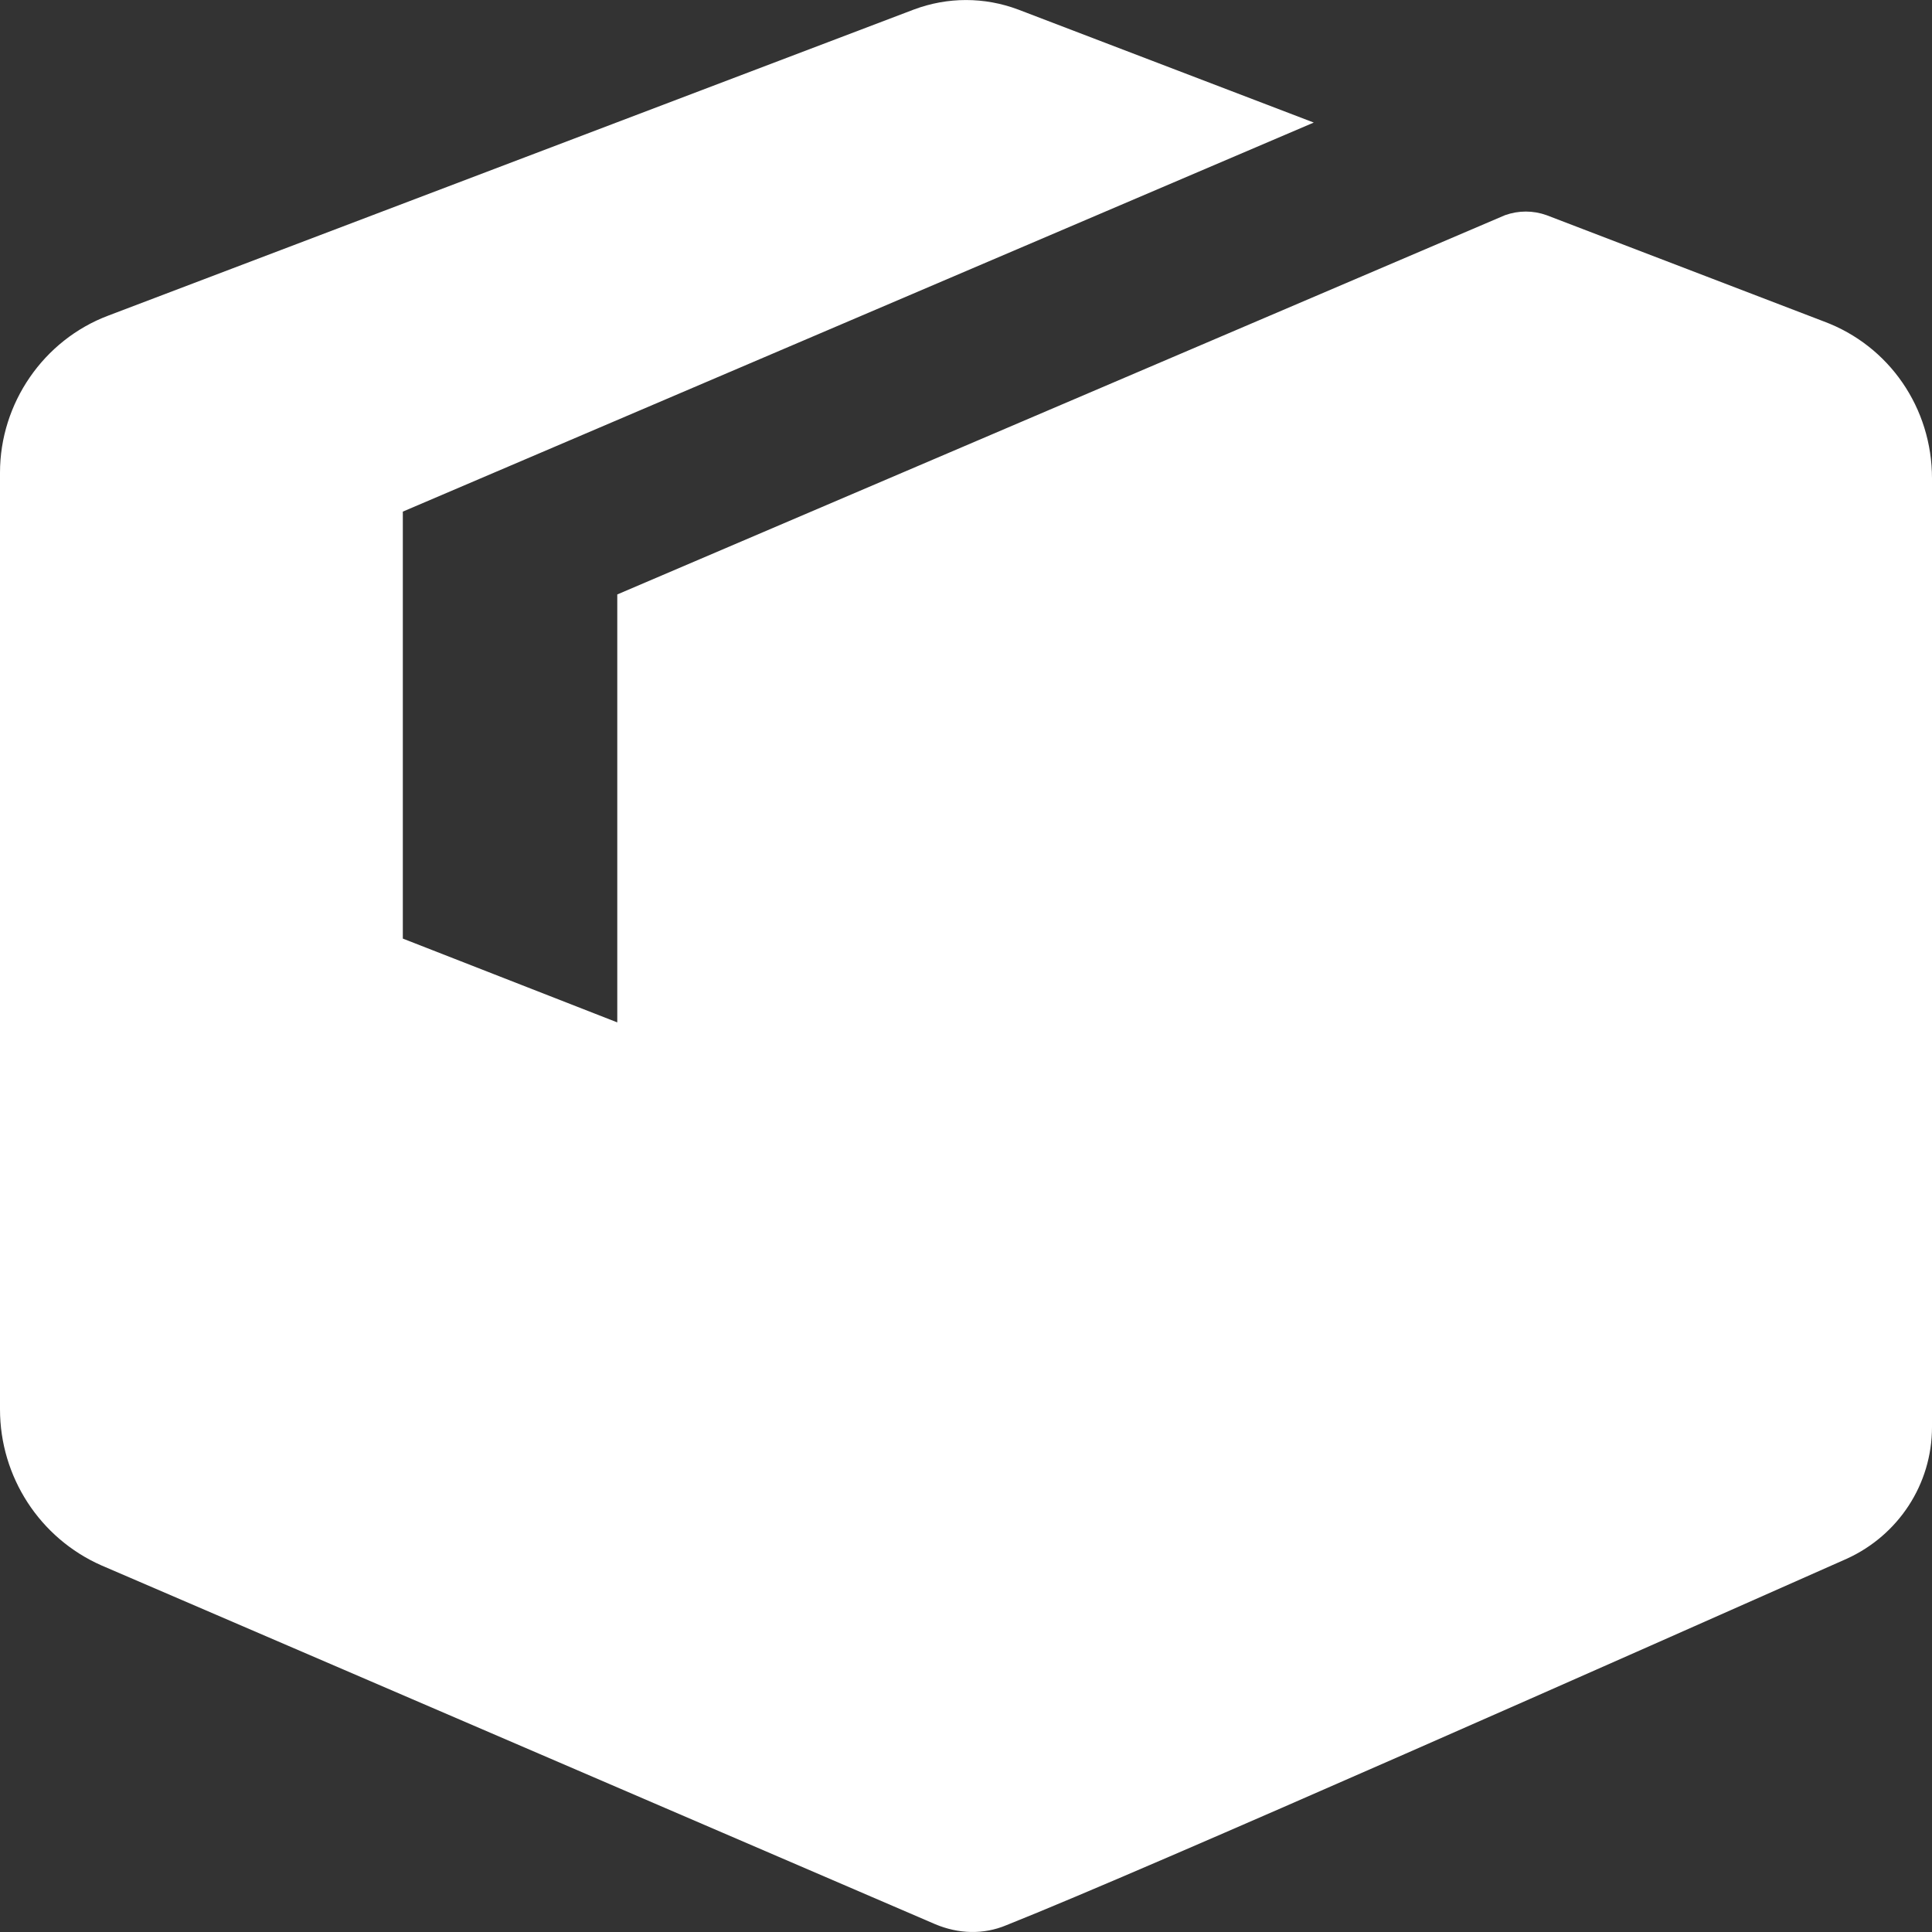 <svg width="16" height="16" viewBox="0 0 16 16" fill="none" xmlns="http://www.w3.org/2000/svg">
<rect x="0" y="0" width="16" height="16" fill="#333333" stroke="none"/>
<path d="M15.104 2.662L12.808 1.782C12.696 1.742 12.576 1.742 12.464 1.782L5.112 4.923V8.467L3.336 7.773V4.237L10.88 1.015L8.432 0.079C8.152 -0.026 7.848 -0.026 7.568 0.079L0.896 2.614C0.36 2.816 0 3.34 0 3.914V11.672C0 12.229 0.328 12.738 0.84 12.964L7.744 15.935C7.936 16.016 8.144 16.024 8.336 15.943C9.512 15.475 13.64 13.642 15.296 12.908C15.72 12.714 16 12.294 16 11.818V3.962C16 3.381 15.648 2.864 15.104 2.662Z" fill="white"/>
</svg>
